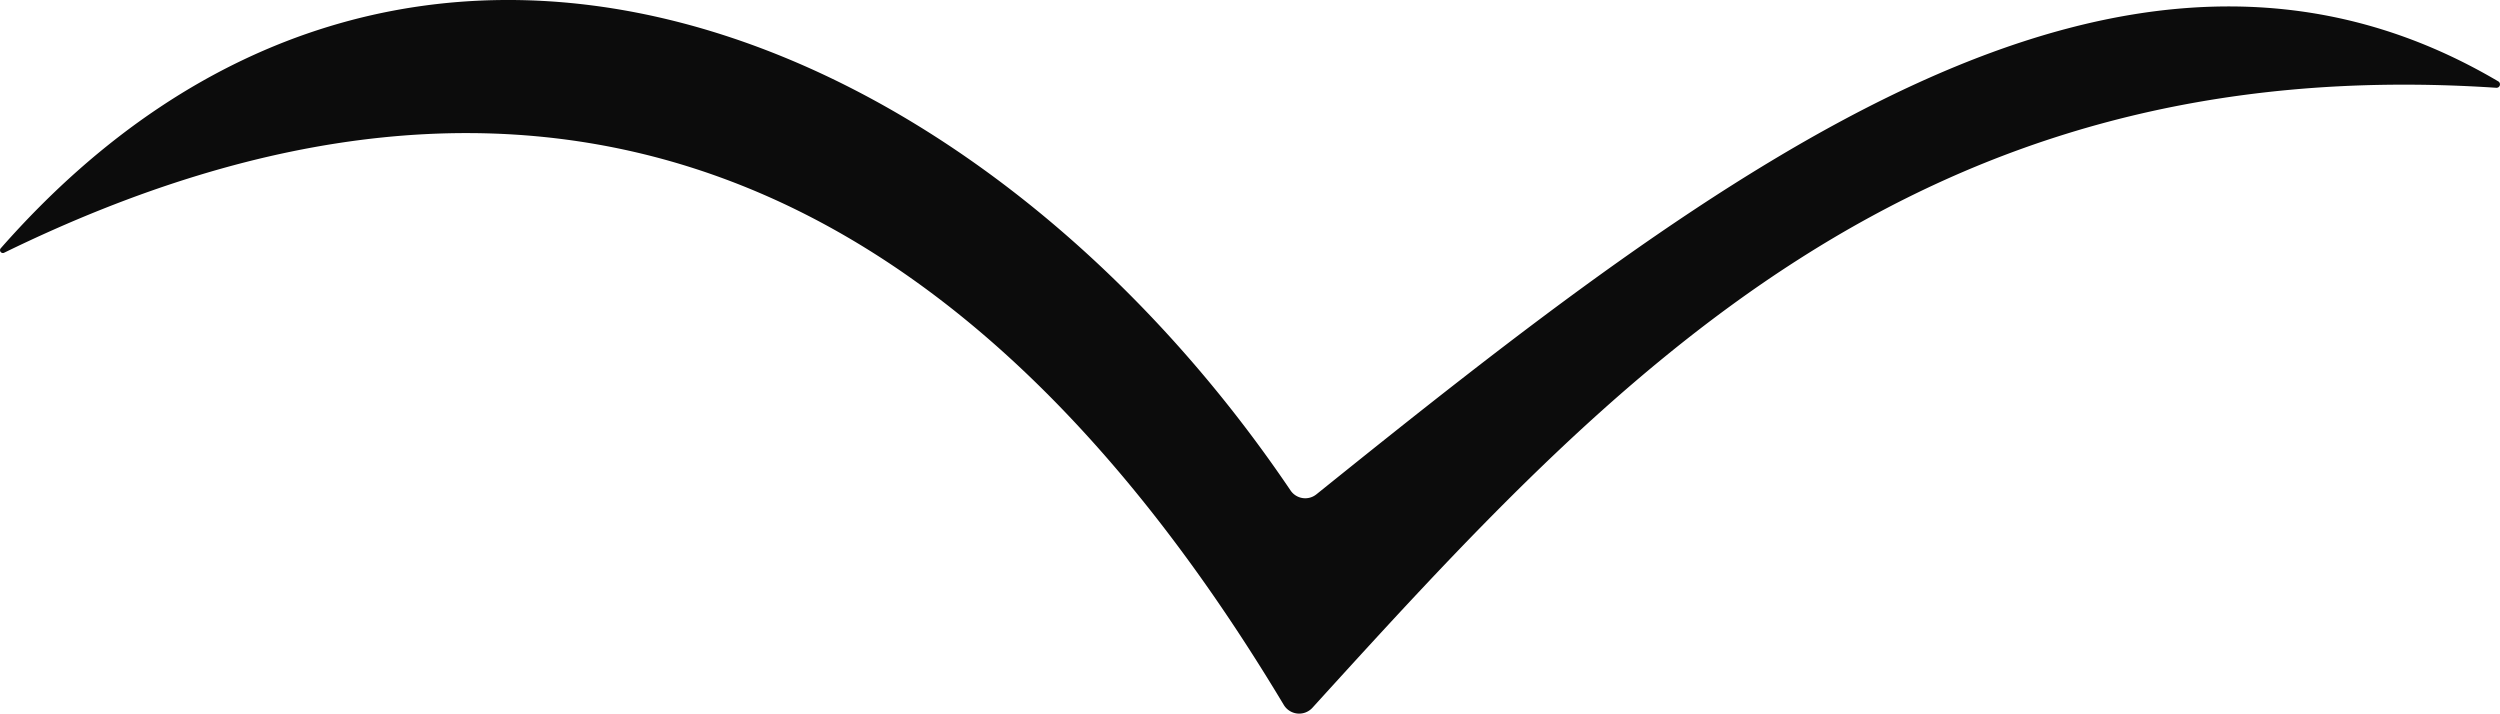 <?xml version="1.0" encoding="UTF-8"?> <svg xmlns="http://www.w3.org/2000/svg" width="170.199" height="48.584" viewBox="0 0 170.199 48.584"><path id="Tracciato_17778" data-name="Tracciato 17778" d="M288.448,92.18c36.149-17.652,64.9-6.267,87.115,30.775a1.221,1.221,0,0,0,1.949.208c20.436-22.477,40.949-44.854,80.606-42.213a.235.235,0,0,0,.138-.433c-25.544-15.076-52.888,5.916-80.468,28.11a1.209,1.209,0,0,1-1.765-.271c-21.419-31.683-60.267-47.8-87.807-16.476a.194.194,0,0,0,.232.3" transform="translate(-288.168 -74.973)" opacity="0.95"></path></svg> 
